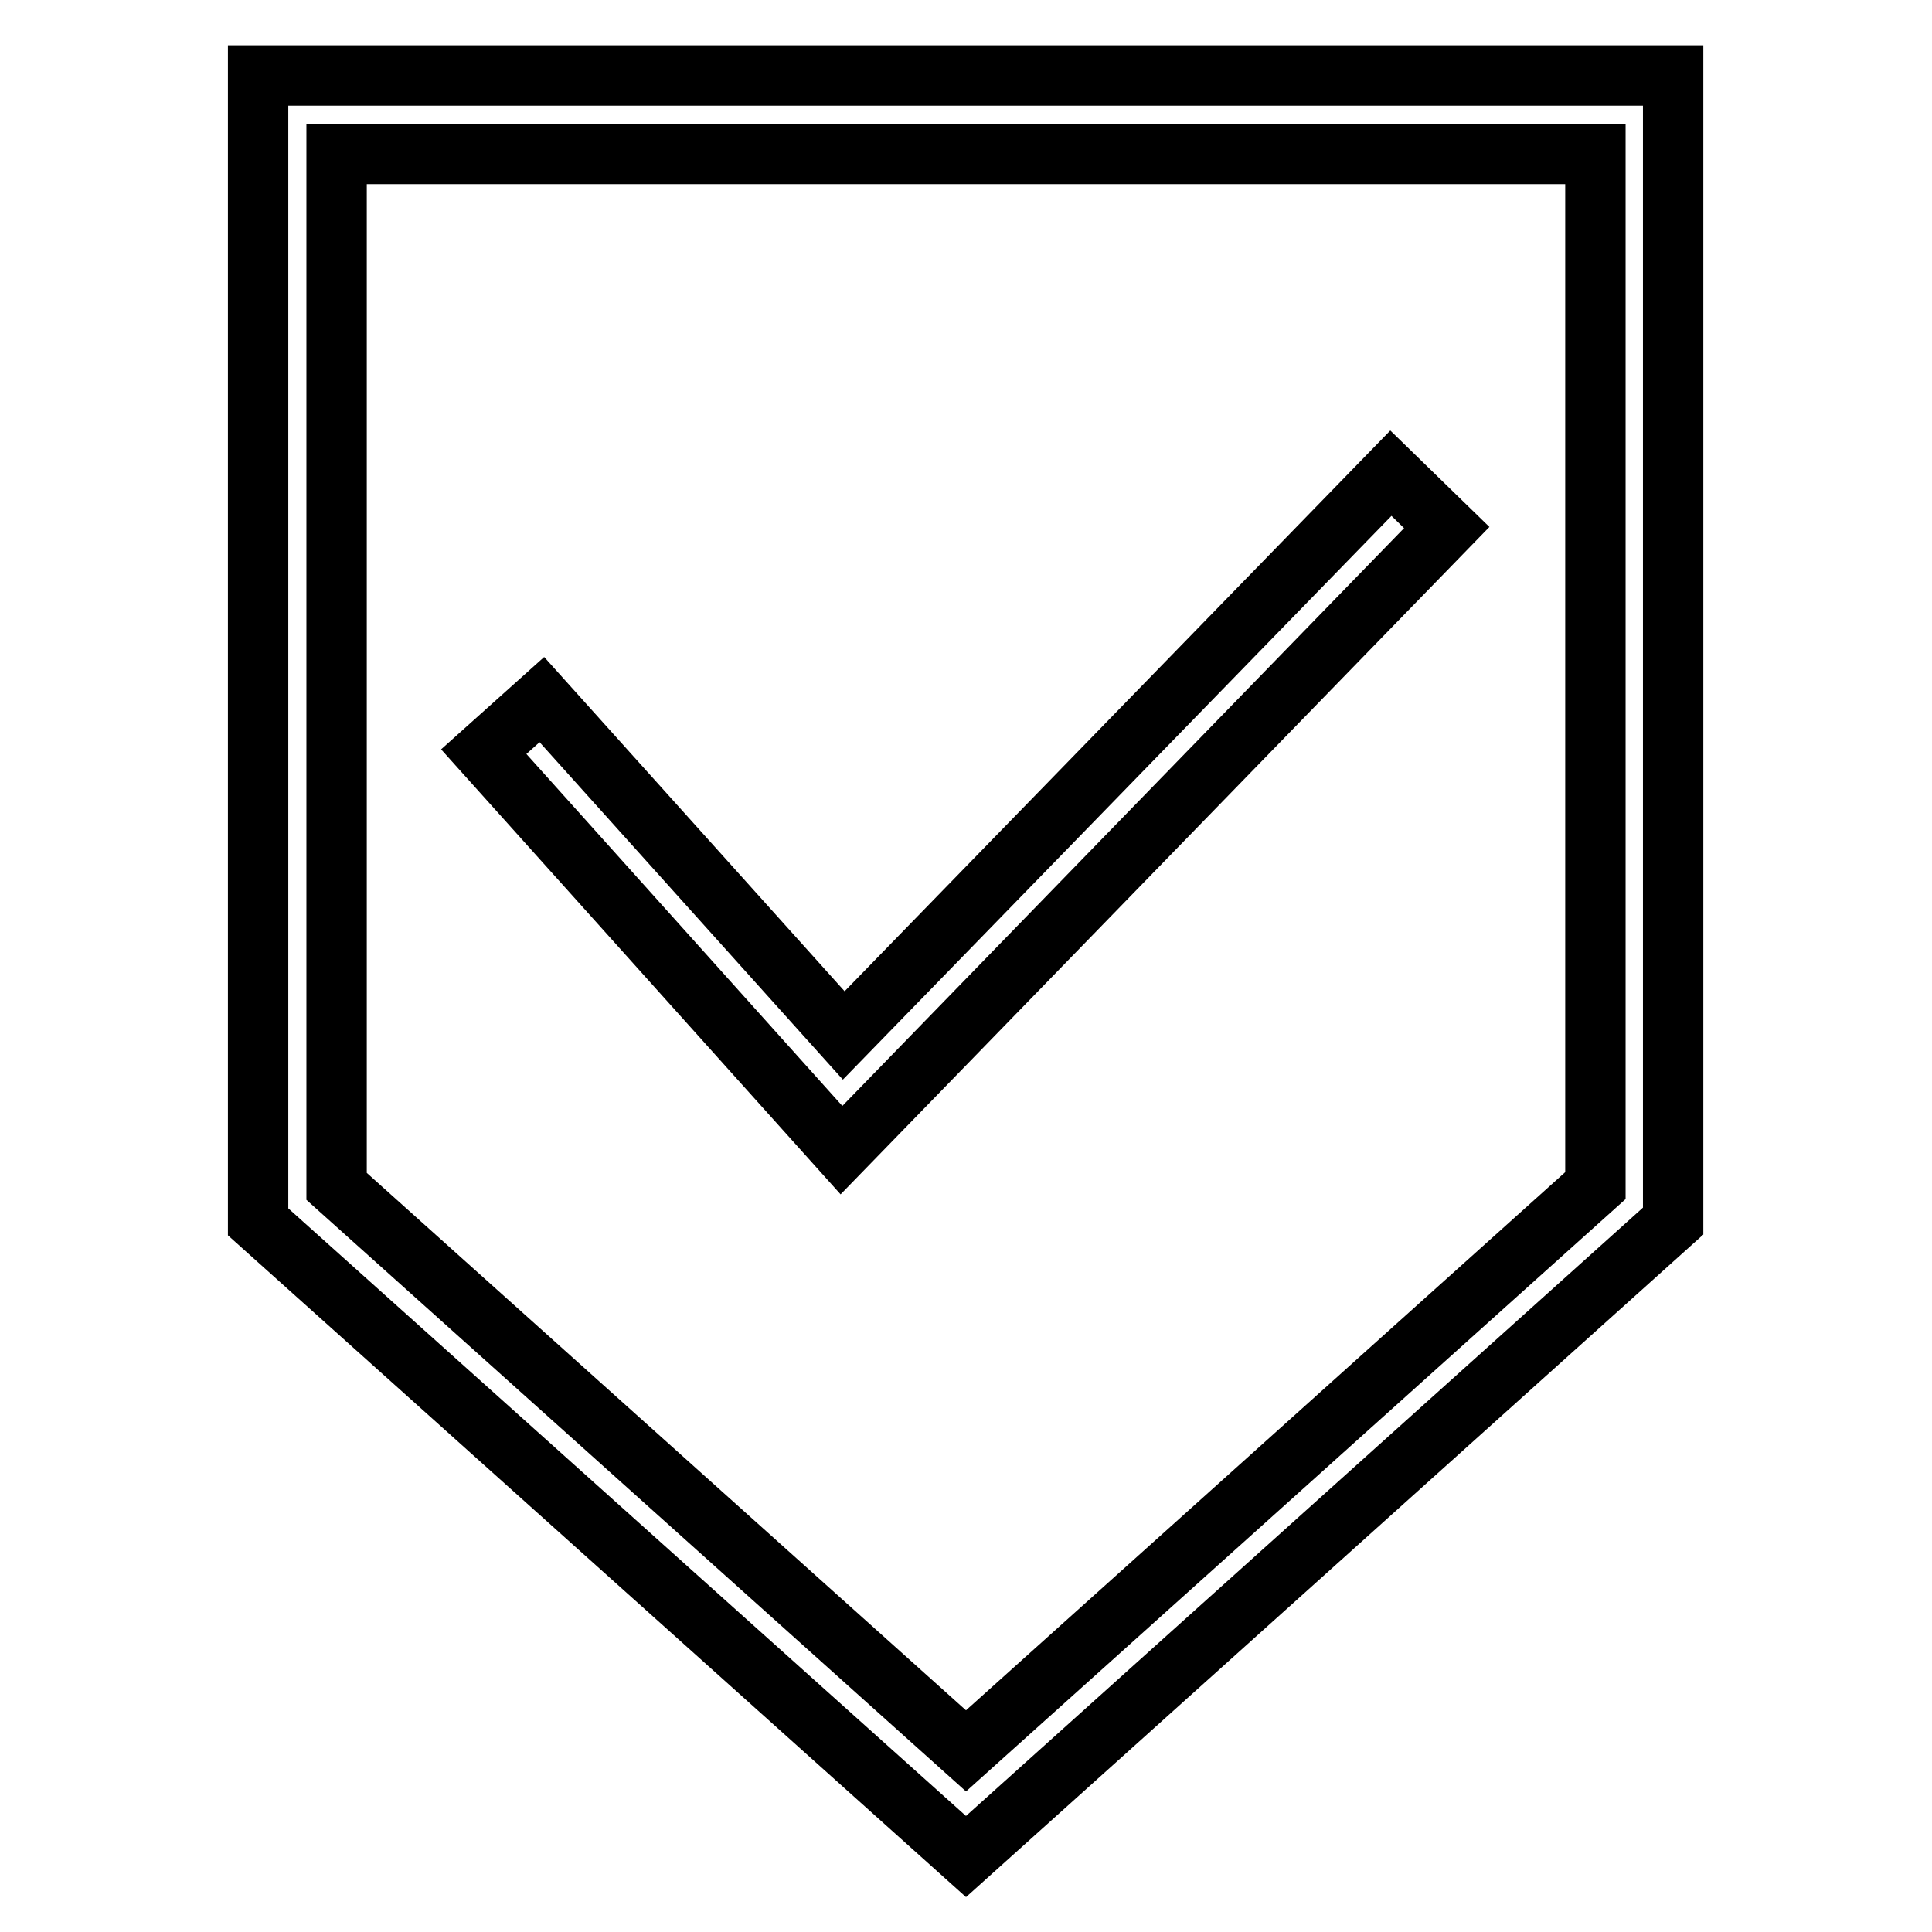 <?xml version="1.0" encoding="utf-8"?>
<!-- Svg Vector Icons : http://www.onlinewebfonts.com/icon -->
<!DOCTYPE svg PUBLIC "-//W3C//DTD SVG 1.1//EN" "http://www.w3.org/Graphics/SVG/1.1/DTD/svg11.dtd">
<svg version="1.1" xmlns="http://www.w3.org/2000/svg" xmlns:xlink="http://www.w3.org/1999/xlink" x="0px" y="0px" viewBox="0 0 256 256" enable-background="new 0 0 256 256" xml:space="preserve">
<g><g><path stroke-width="8" fill-opacity="0" stroke="#000000"  d="M111.5,152.4L64.1,99.6l7.7-6.9l40,44.5l72.5-74.5l7.4,7.2L111.5,152.4z"/><path stroke-width="8" fill-opacity="0" stroke="#000000"  d="M128,246l-93.8-84.1V10h187.5v151.8L128,246z M44.6,157.2l83.4,74.8l83.4-74.9V20.4H44.6V157.2z"/></g></g>
</svg>